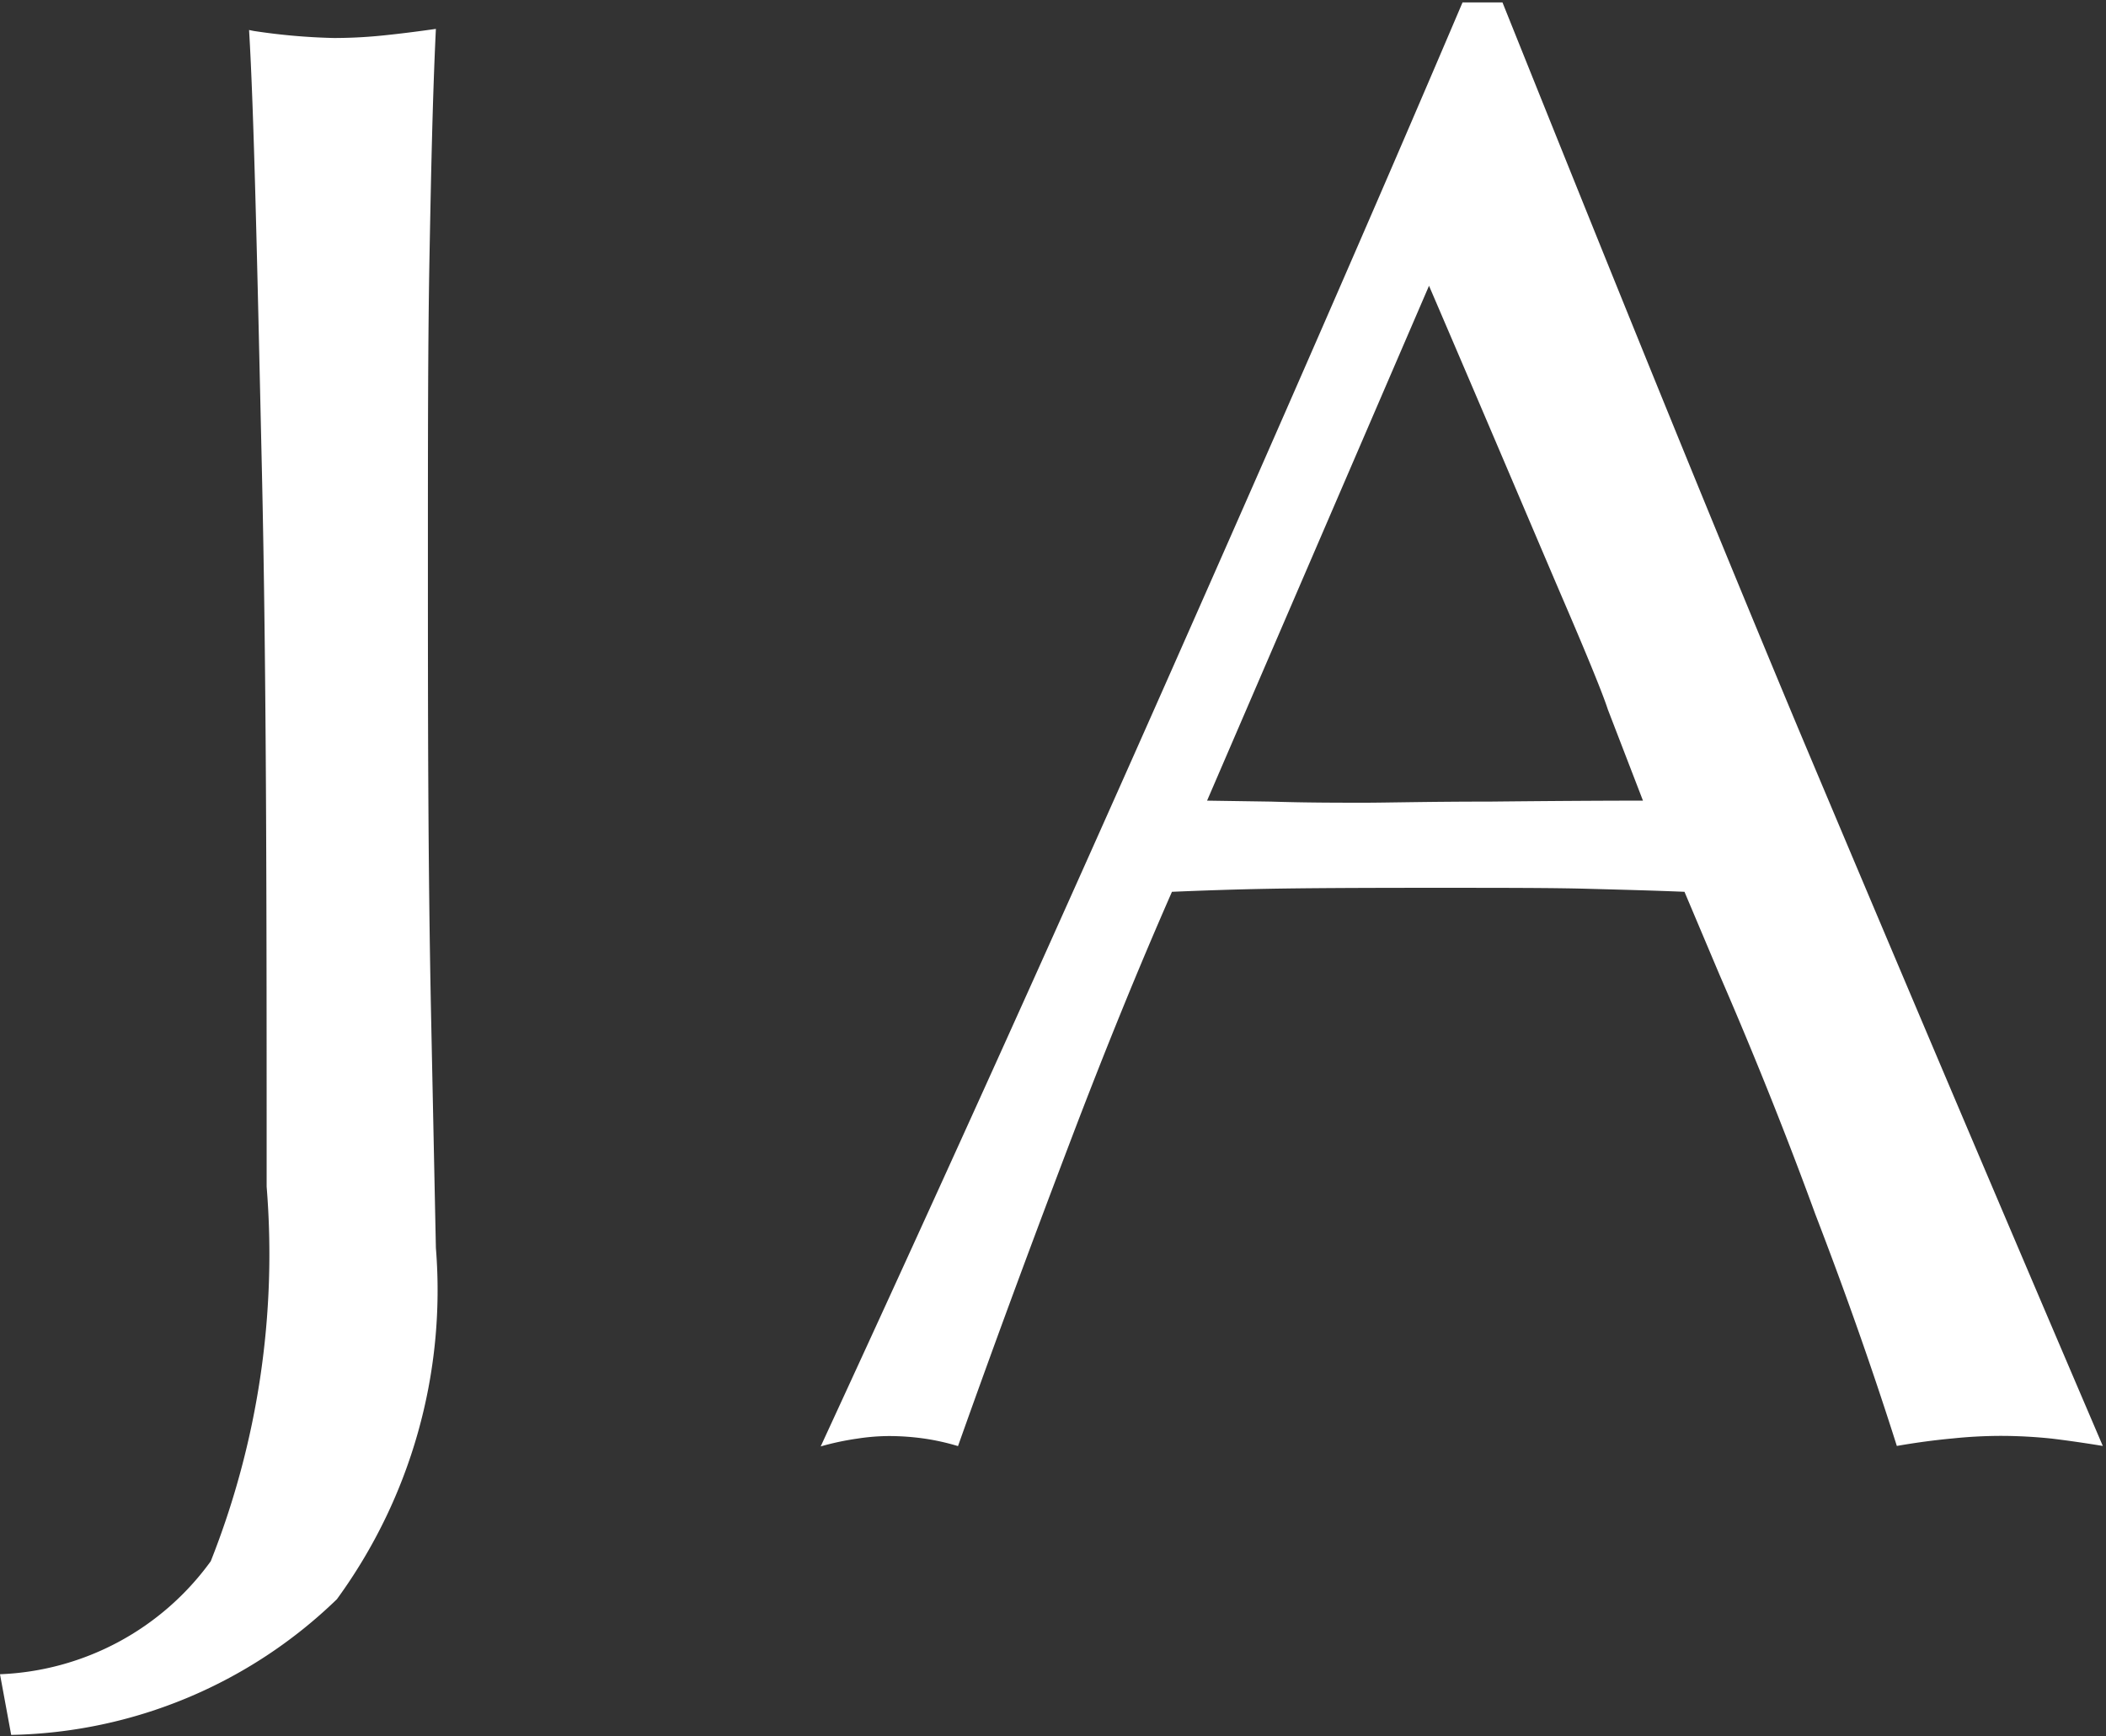<svg xmlns="http://www.w3.org/2000/svg" width="13.19" height="10.875" viewBox="0 0 13.19 10.875">
  <rect x="0" y="0" width="13.19" height="10.875" fill="#333333" stroke="none"/>
  <defs>
    <style>
      .cls-1 {
        fill: #fff;
        fill-rule: evenodd;
      }
    </style>
  </defs>
  <path id="btn_ja.svg" class="cls-1" d="M1174.36,257.673a3.284,3.284,0,0,0,.62-2.2s-0.01-.488-0.03-1.453-0.02-1.928-.02-2.888c0-.711,0-1.334.01-1.87s0.02-1.01.04-1.425c-0.12.017-.23,0.031-0.34,0.042s-0.21.015-.3,0.015a3.888,3.888,0,0,1-.5-0.044l-0.03-.006c0.03,0.5.05,1.414,0.08,2.745s0.03,2.83.03,4.5a5.219,5.219,0,0,1-.35,2.346,1.712,1.712,0,0,1-1.32.708l0.07,0.38A3.013,3.013,0,0,0,1174.36,257.673Zm6.84-8.227c0.42,0.978.7,1.641,0.85,1.99s0.24,0.571.27,0.664l0.22,0.571q-0.375,0-.96.006c-0.39,0-.65.007-0.78,0.007-0.17,0-.37,0-0.59-0.007l-0.4-.006Zm-3.58,7.221a1.32,1.32,0,0,1,.2-0.016,1.583,1.583,0,0,1,.22.016,1.44,1.44,0,0,1,.21.047c0.26-.732.5-1.374,0.71-1.926s0.42-1.068.63-1.546c0.19-.008.39-0.015,0.61-0.019s0.55-.006,1-0.006,0.77,0,.99.006,0.42,0.011.61,0.019l0.22,0.521q0.33,0.761.6,1.5,0.285,0.74.51,1.45c0.12-.021.24-0.037,0.35-0.047a2.926,2.926,0,0,1,.31-0.016,3.079,3.079,0,0,1,.31.017c0.1,0.012.21,0.028,0.32,0.046q-0.96-2.243-1.91-4.5c-0.63-1.508-1.24-3.022-1.85-4.542h-0.25c-0.56,1.316-1.17,2.708-1.82,4.177s-1.38,3.091-2.2,4.868A1.706,1.706,0,0,1,1177.62,256.667Z" transform="translate(-1172.25 -247.656)"/>
</svg>
